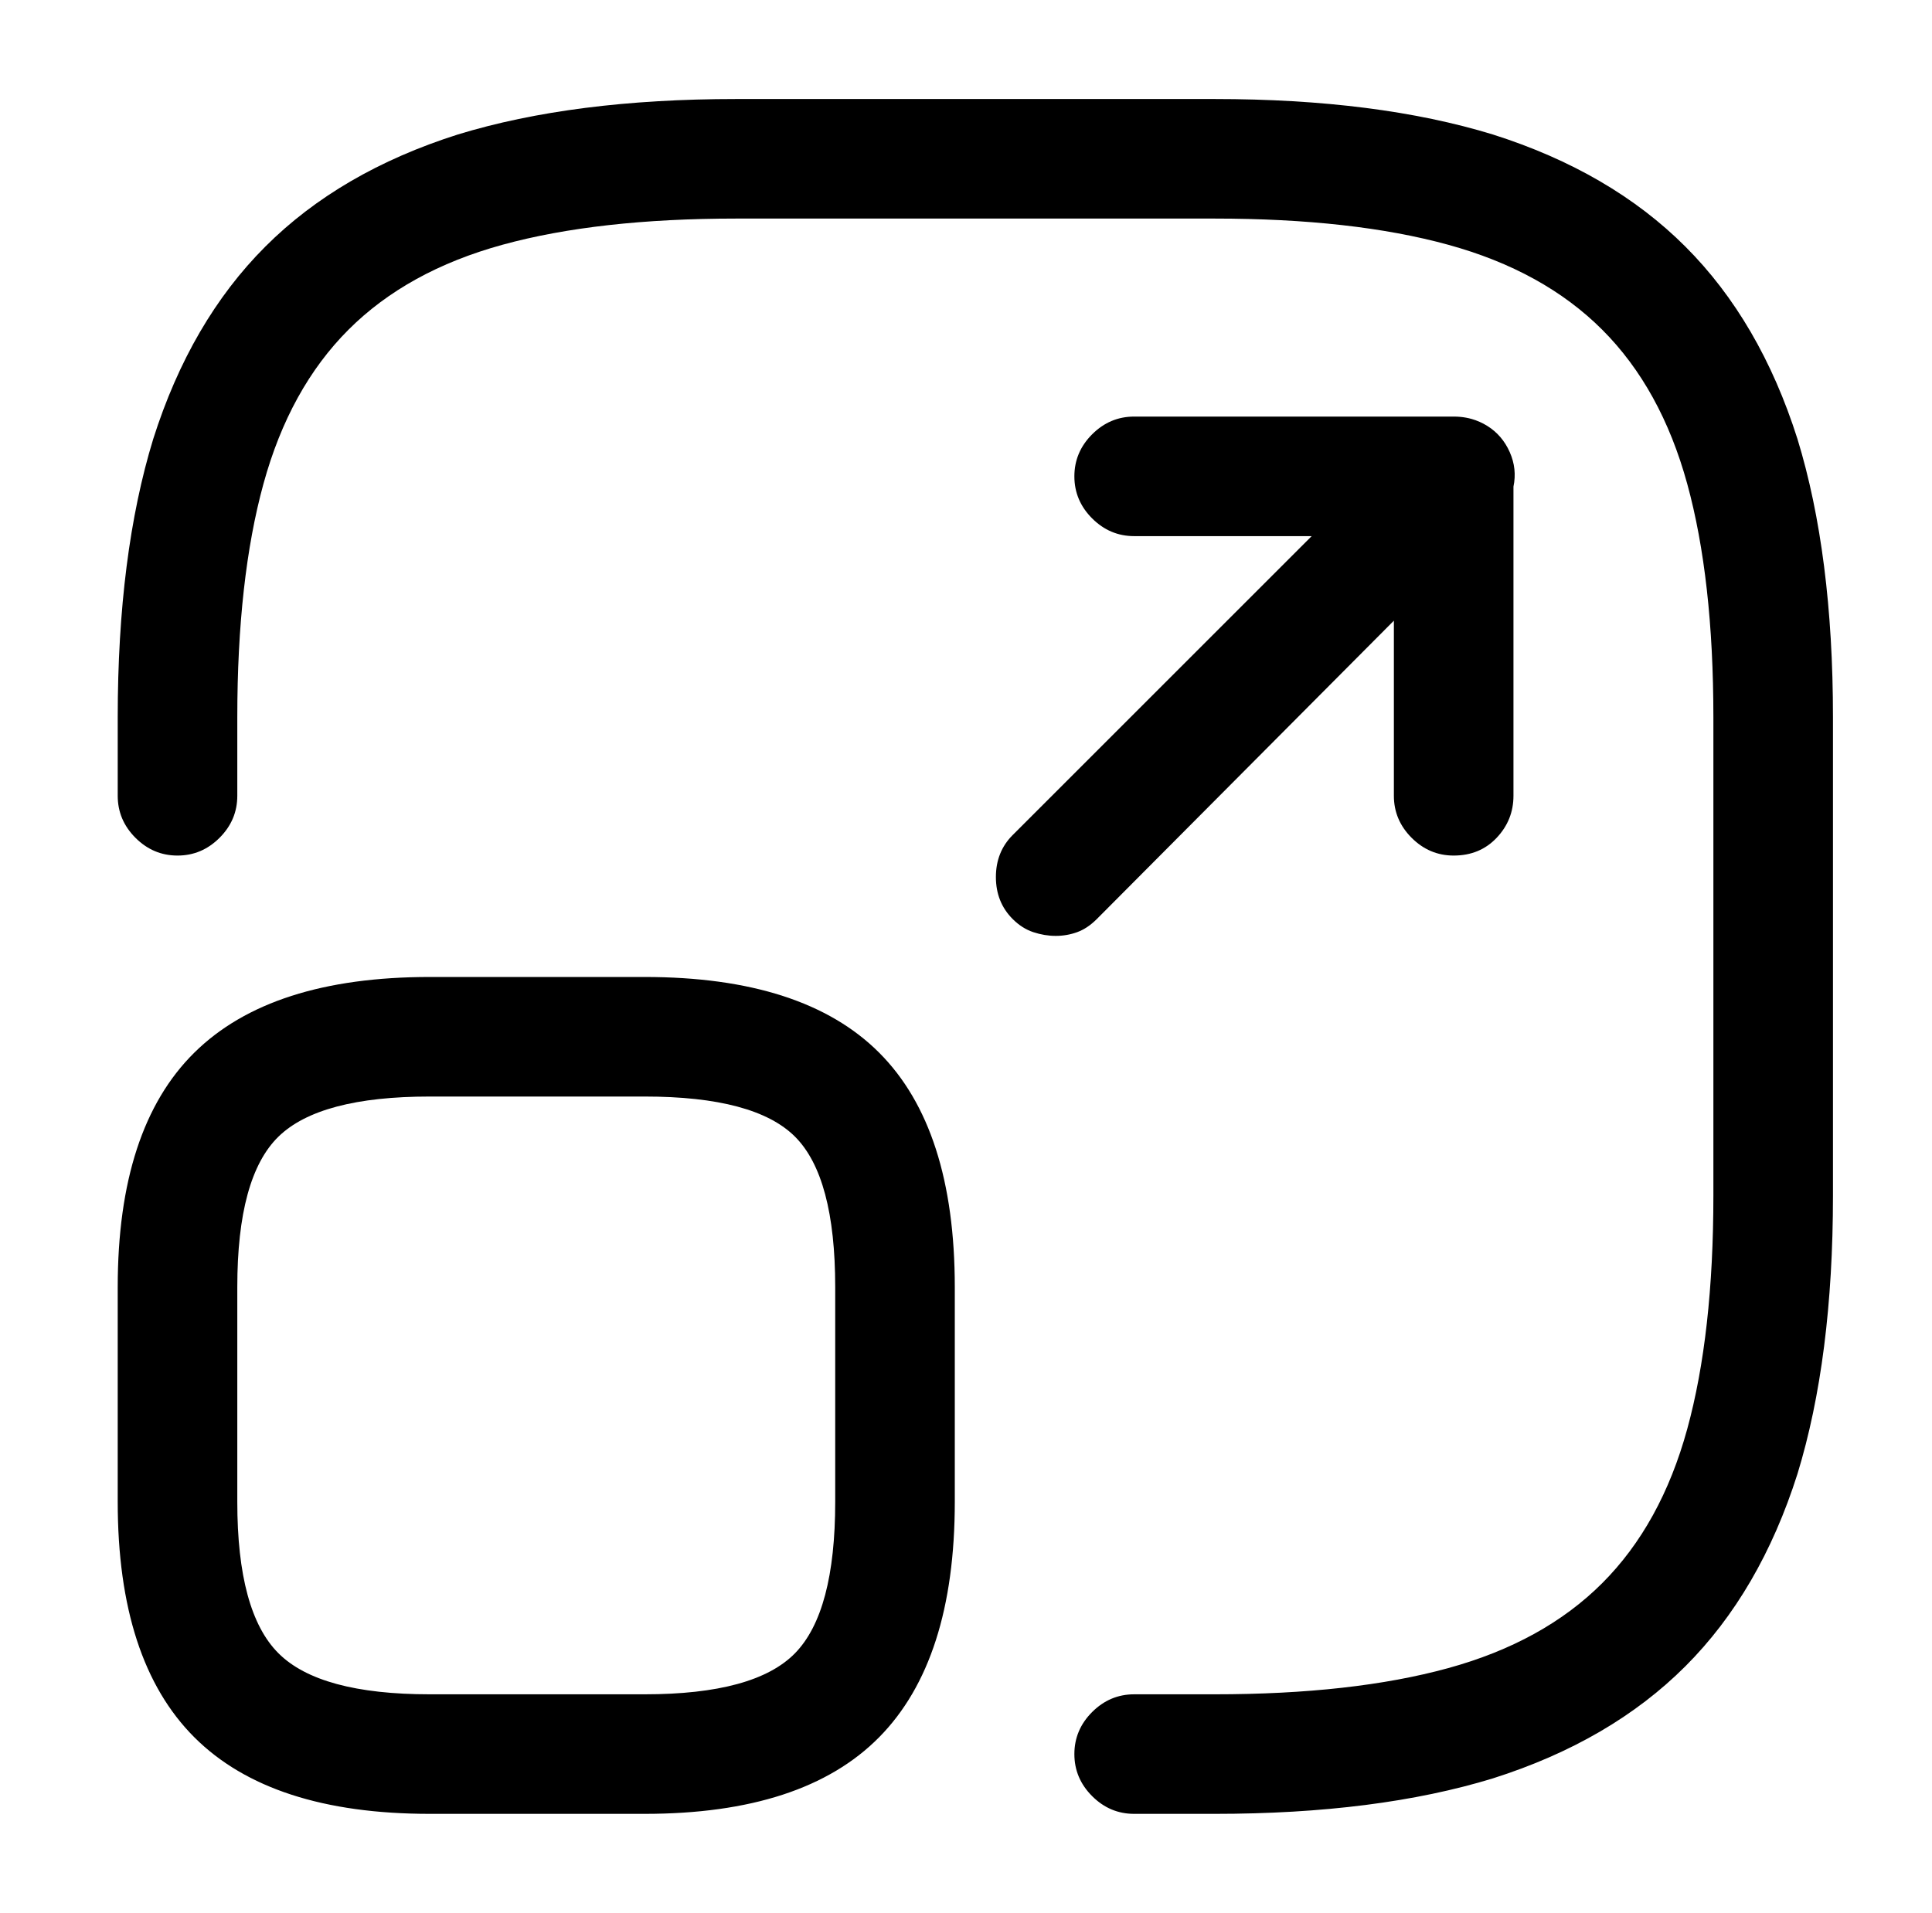 <?xml version="1.0" standalone="no"?>
<!DOCTYPE svg PUBLIC "-//W3C//DTD SVG 1.1//EN" "http://www.w3.org/Graphics/SVG/1.1/DTD/svg11.dtd" >
<svg xmlns="http://www.w3.org/2000/svg" xmlns:xlink="http://www.w3.org/1999/xlink" version="1.1" viewBox="-10 0 1034 1024">
   <path fill="currentColor"
d="M640 971h-43q-13 0 -22.5 -9.5t-9.5 -22.5t9.5 -22.5t22.5 -9.5h43q74 0 125 -14t82.5 -45.5t45.5 -82.5t14 -125v-256q0 -74 -14 -125t-45.5 -82.5t-82.5 -45.5t-125 -14h-256q-74 0 -125 14t-82.5 45.5t-45.5 82.5t-14 125v42q0 13 -9.5 22.5t-22.5 9.5t-22.5 -9.5
t-9.5 -22.5v-42q0 -87 19 -149q20 -63 60 -103t103 -60q62 -19 149 -19h256q87 0 149 19q63 20 103 60t60 103q19 62 19 149v256q0 87 -19 149q-20 63 -60 103t-103 60q-62 19 -149 19v0zM555 501q-6 0 -12 -2t-11 -7q-9 -9 -9 -22.5t9 -22.5l160 -160h-95q-13 0 -22.5 -9.5
t-9.5 -22.5t9.5 -22.5t22.5 -9.5h171q10 0 18 5t12 14t2 18.5t-9 16.5l-214 215q-5 5 -10.5 7t-11.5 2v0zM768 458q-13 0 -22.5 -9.5t-9.5 -22.5v-171q0 -13 9.5 -22.5t22.5 -9.5q14 0 23 9.5t9 22.5v171q0 13 -9 22.5t-23 9.5v0zM335 971h-115q-85 0 -126 -41t-41 -126
v-115q0 -85 41 -125.5t126 -40.5h115q85 0 125.5 40.5t40.5 125.5v115q0 85 -40.5 126t-125.5 41zM220 587q-59 0 -81 21.5t-22 80.5v115q0 59 22 81t81 22h115q59 0 80.5 -22t21.5 -81v-115q0 -59 -21.5 -80.5t-80.5 -21.5h-115z" />
</svg>
